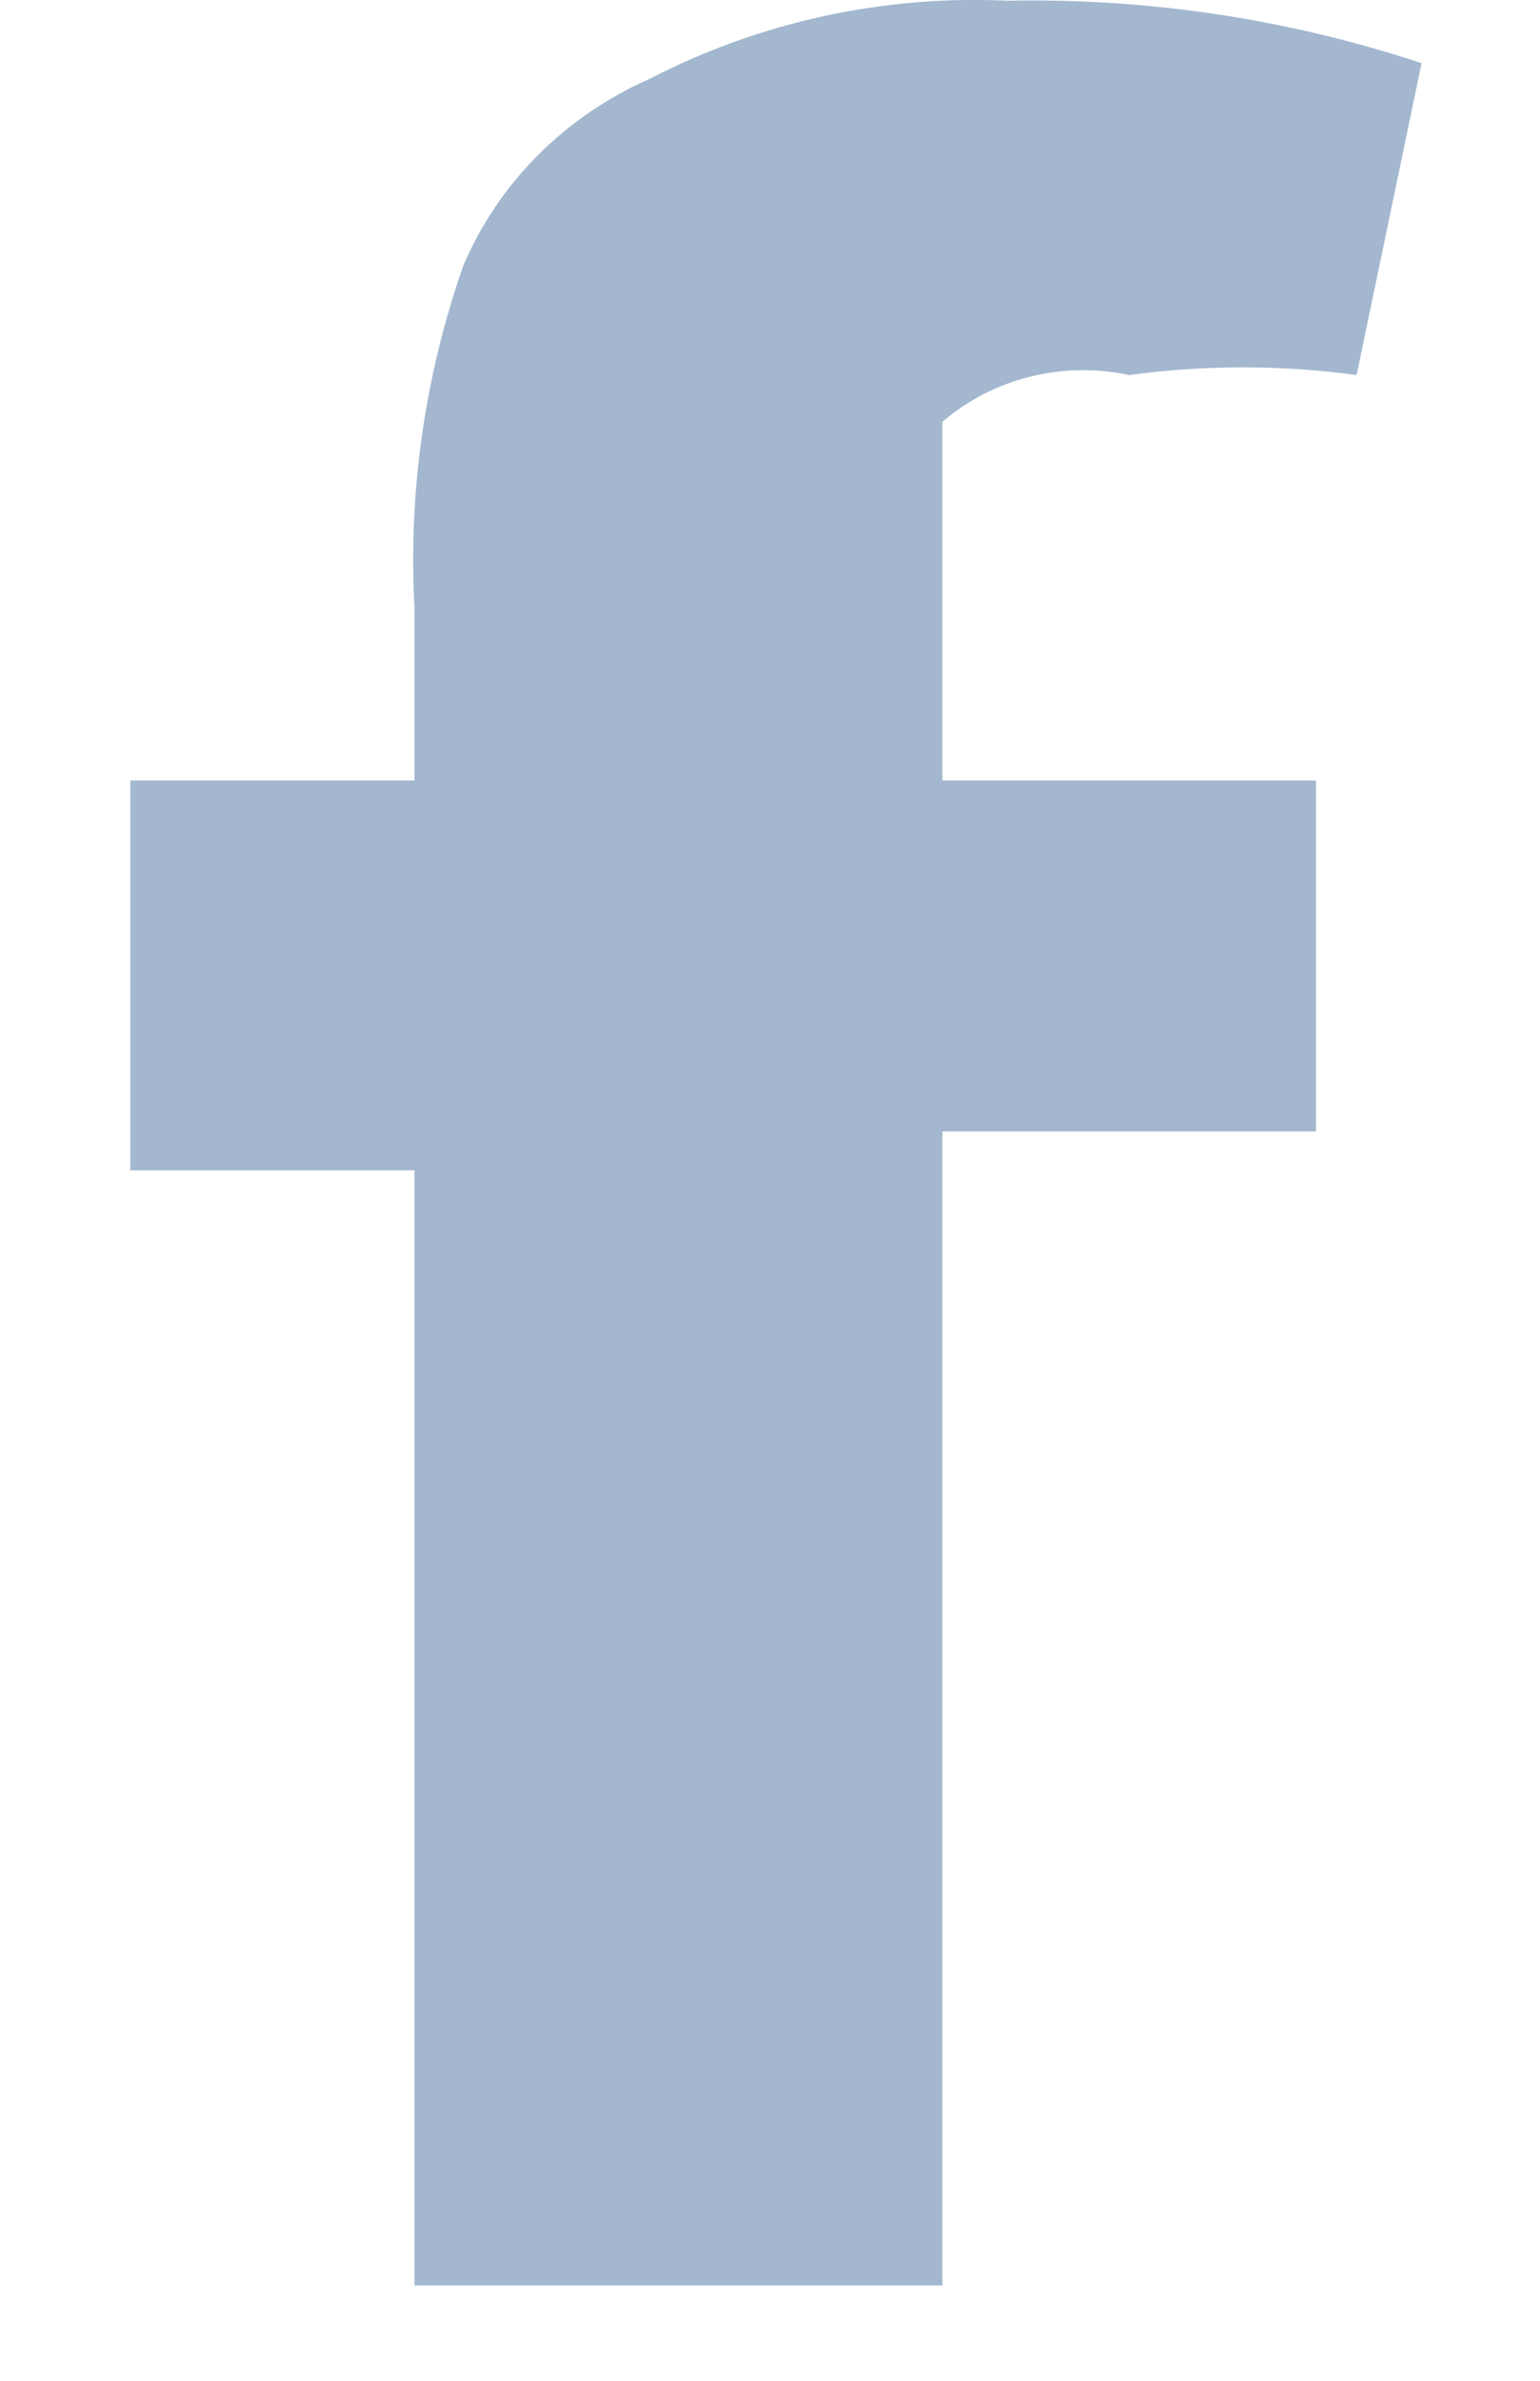 <svg width="11" height="17" viewBox="0 0 11 17" fill="none" xmlns="http://www.w3.org/2000/svg">
<path d="M6.731 3.012C6.91 2.859 7.124 2.748 7.356 2.69C7.588 2.632 7.832 2.628 8.066 2.678C8.604 2.605 9.151 2.605 9.69 2.678L10.154 0.451C9.203 0.136 8.201 -0.015 7.196 0.005C6.308 -0.036 5.425 0.157 4.643 0.562C4.037 0.828 3.56 1.306 3.309 1.898C3.033 2.687 2.915 3.518 2.961 4.348V5.573H0.931V8.357H2.961V16.319H6.731V8.079H9.4V5.573H6.731V4.404C6.731 3.68 6.731 3.29 6.731 3.012Z" fill="#A3B7CF"/>
</svg>
